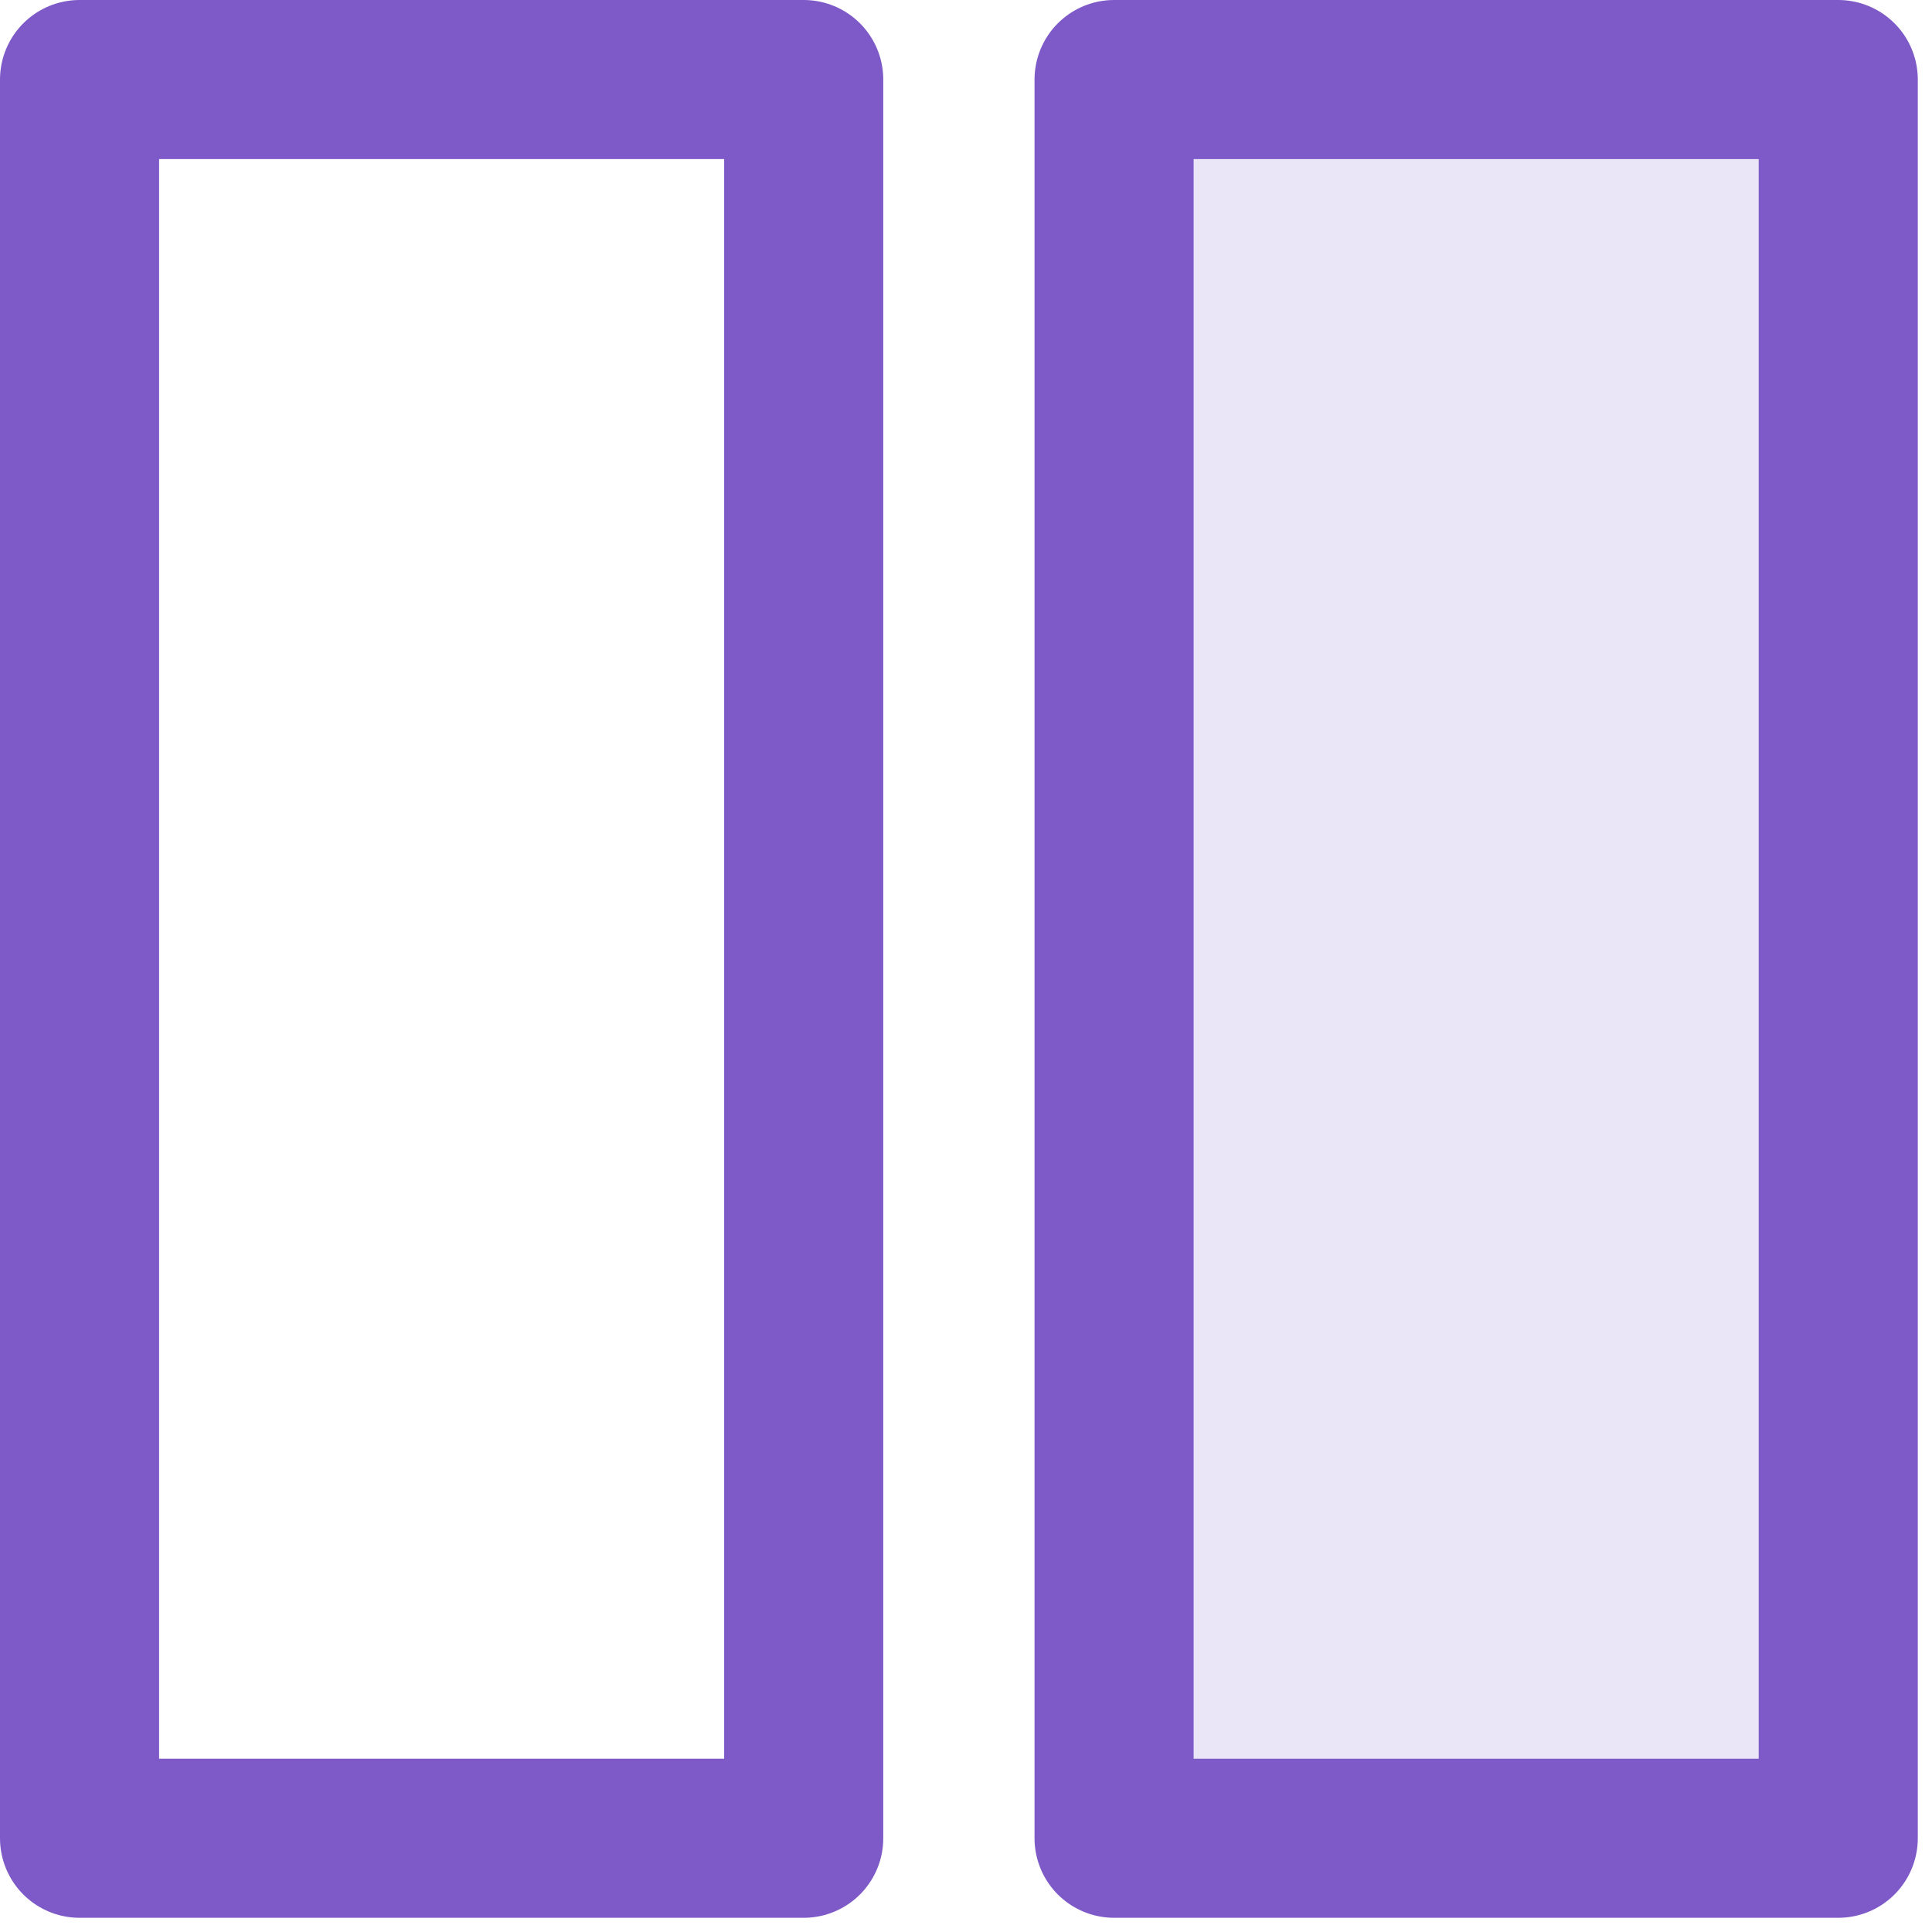 <svg width="85" height="85" viewBox="0 0 85 85" fill="none" xmlns="http://www.w3.org/2000/svg">
<path d="M3.5 3.5H35.36V80.875H3.5V3.5Z" stroke="#7E5AC8" stroke-width="7" stroke-linecap="round" stroke-linejoin="round"/>
<path d="M49.015 3.5H80.875V80.875H49.015V3.5Z" stroke="#7E5AC8" stroke-width="7" stroke-linecap="round" stroke-linejoin="round"/>
<path opacity="0.15" d="M49.016 3.5H80.876V80.875H49.016V3.5Z" fill="#7E5AC8"/>
</svg>

